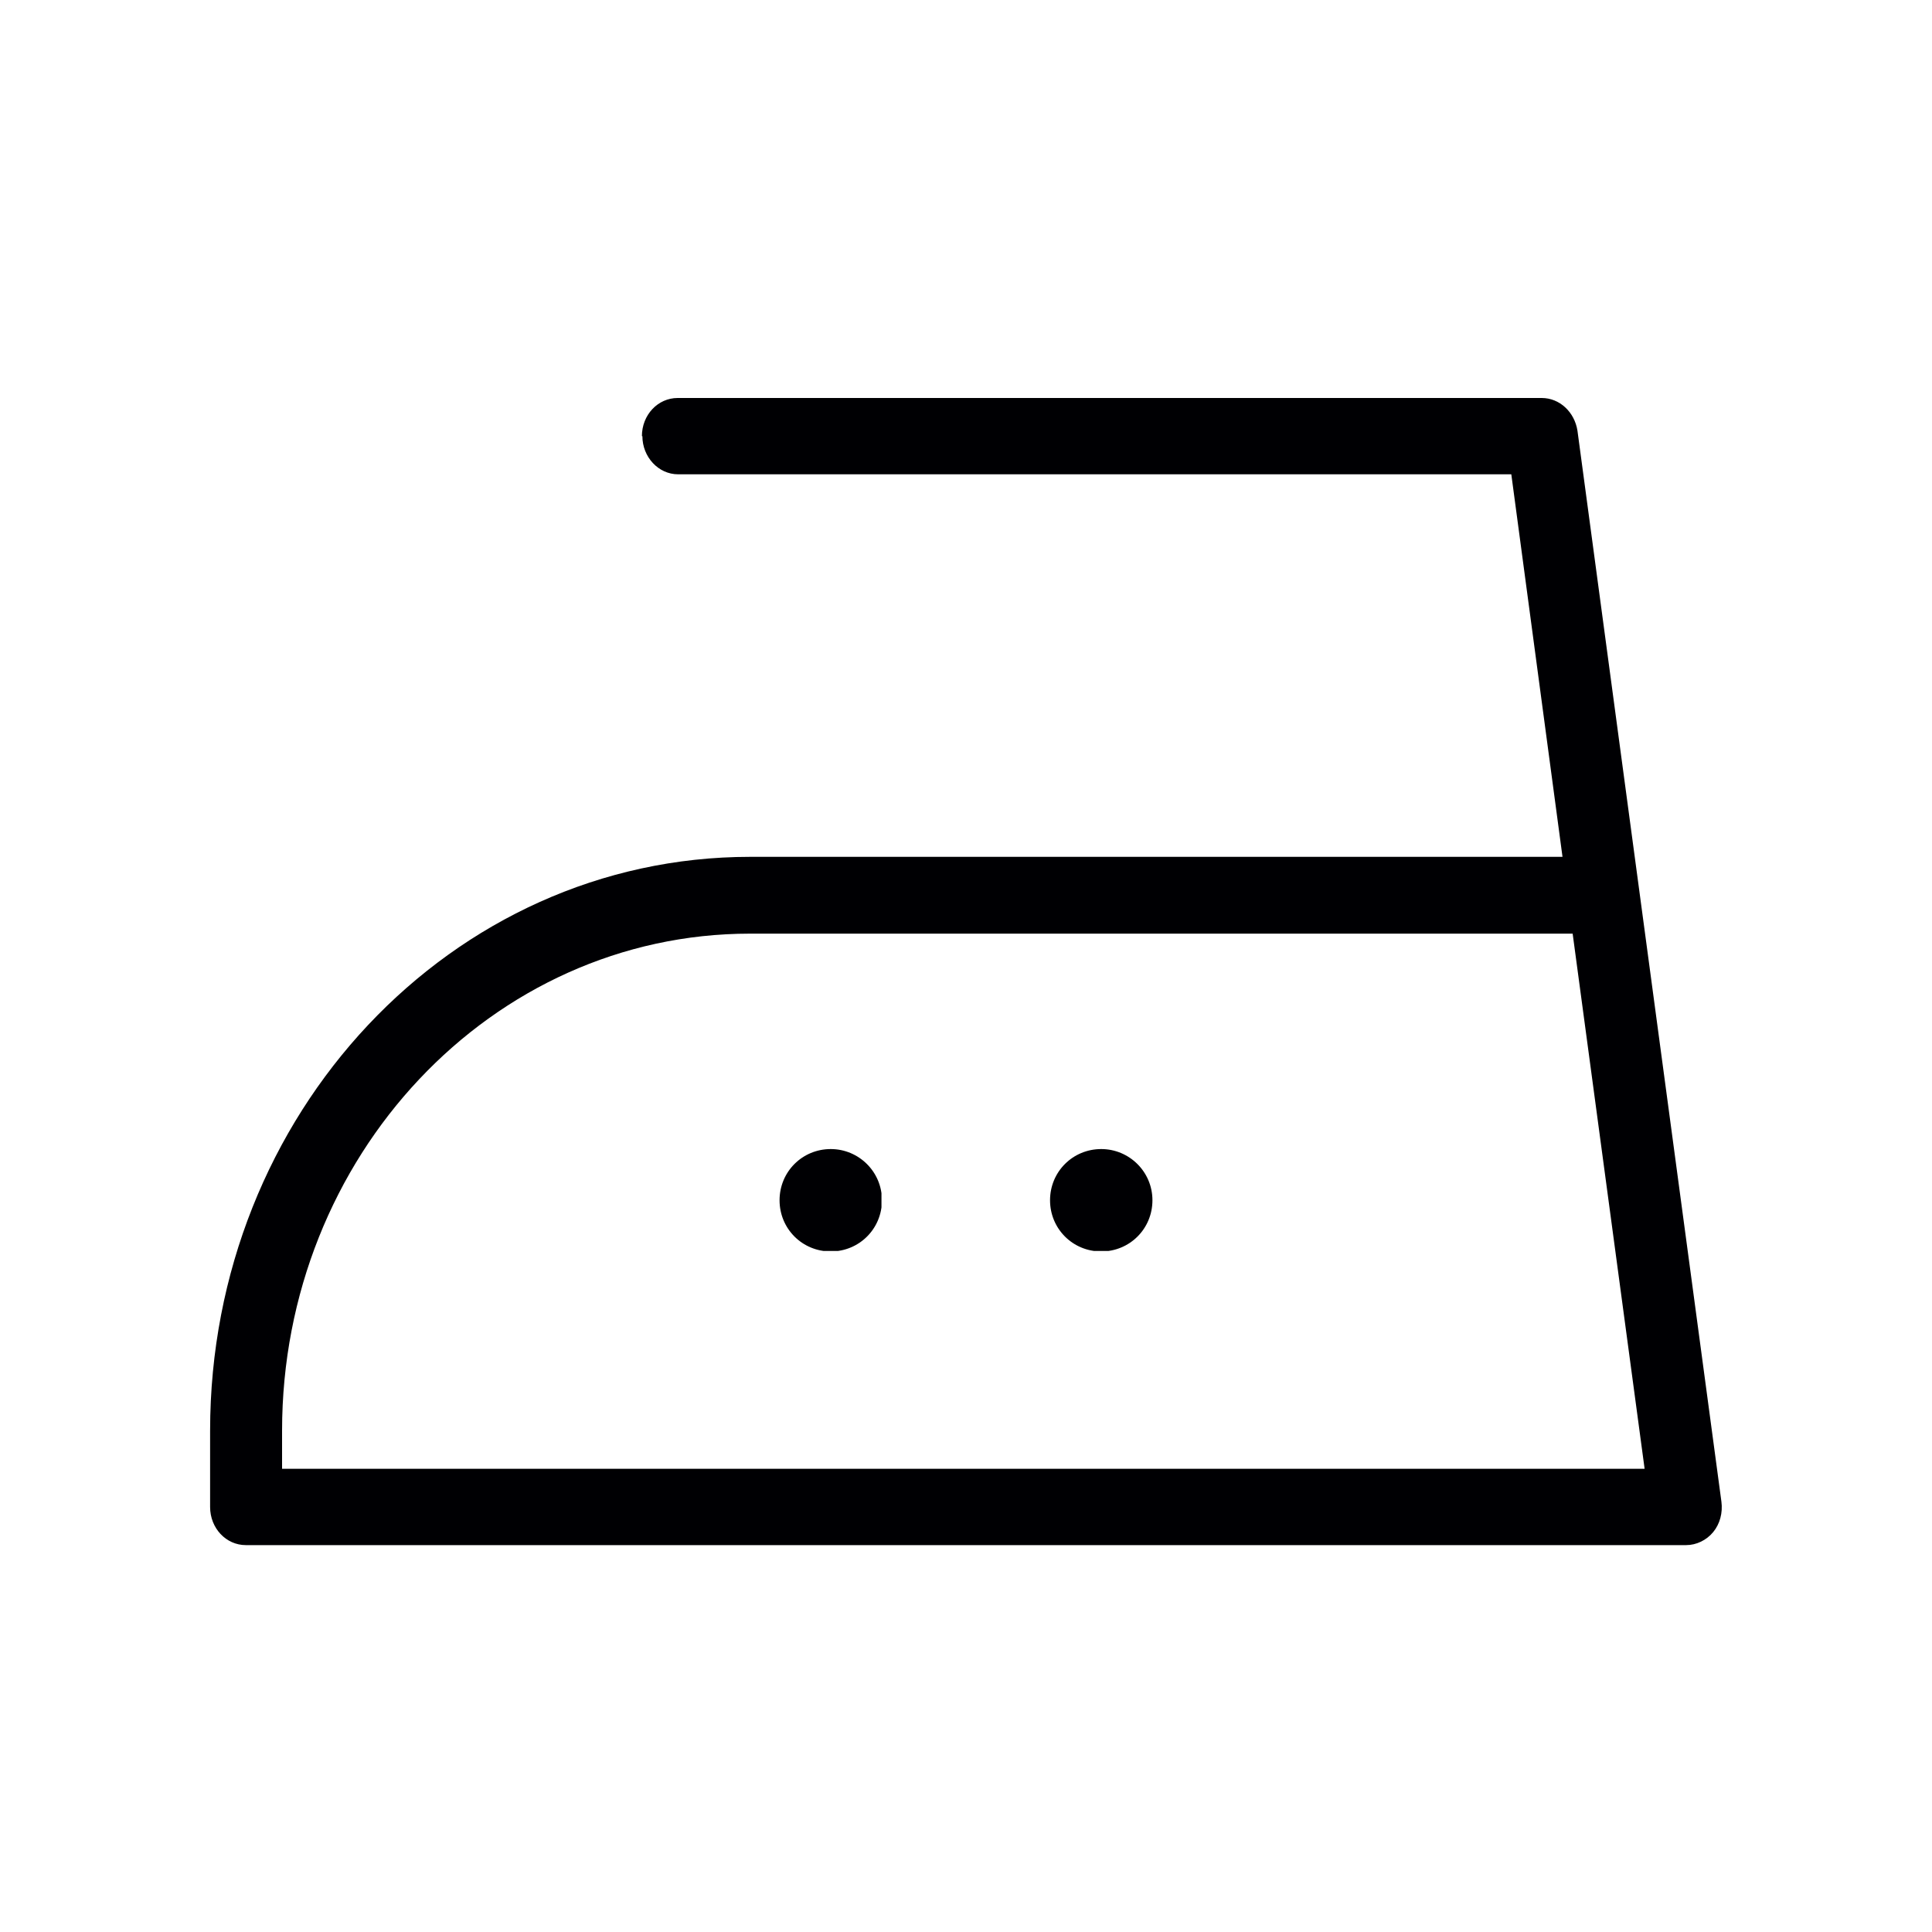 <?xml version="1.0" encoding="UTF-8"?><svg id="Layer_1" xmlns="http://www.w3.org/2000/svg" xmlns:xlink="http://www.w3.org/1999/xlink" viewBox="0 0 40 40"><defs><style>.cls-1{clip-path:url(#clippath-1);}.cls-2{clip-path:url(#clippath-2);}.cls-3{clip-rule:evenodd;fill:none;}.cls-4{fill:#000003;fill-rule:evenodd;}.cls-5{clip-path:url(#clippath);}</style><clipPath id="clippath"><path class="cls-3" d="M16.14,23.79h2.11v2.11h-2.11v-2.11ZM16.14,23.79"/></clipPath><clipPath id="clippath-1"><path class="cls-3" d="M21.74,23.79h2.12v2.11h-2.12v-2.11ZM21.74,23.79"/></clipPath><clipPath id="clippath-2"><path class="cls-3" d="M4.35,8.24h31.31v23.76H4.35V8.24ZM4.35,8.24"/></clipPath></defs><g class="cls-5"><path class="cls-4" d="M17.2,23.79c.58,0,1.06.47,1.06,1.06s-.47,1.06-1.06,1.06-1.06-.47-1.06-1.06.47-1.06,1.06-1.06ZM17.2,23.79"/></g><g class="cls-1"><path class="cls-4" d="M22.8,23.79c.58,0,1.06.47,1.06,1.06s-.47,1.06-1.06,1.06-1.06-.47-1.06-1.06.47-1.06,1.06-1.06ZM22.8,23.79"/></g><g class="cls-2"><path class="cls-4" d="M13.29,9.03c0-.44.33-.79.74-.79h17.89c.37,0,.68.29.74.68l2.98,22.17c.03.23-.03.46-.17.63-.14.17-.35.27-.56.27H5.09c-.41,0-.74-.35-.74-.79v-1.58c0-6.56,5-11.88,11.18-11.88h16.82l-1.06-7.92H14.04c-.41,0-.74-.36-.74-.79h0ZM32.55,19.33H15.53c-5.35,0-9.69,4.61-9.69,10.29v.79h28.21l-1.49-11.08ZM32.55,19.33"/></g></svg>
